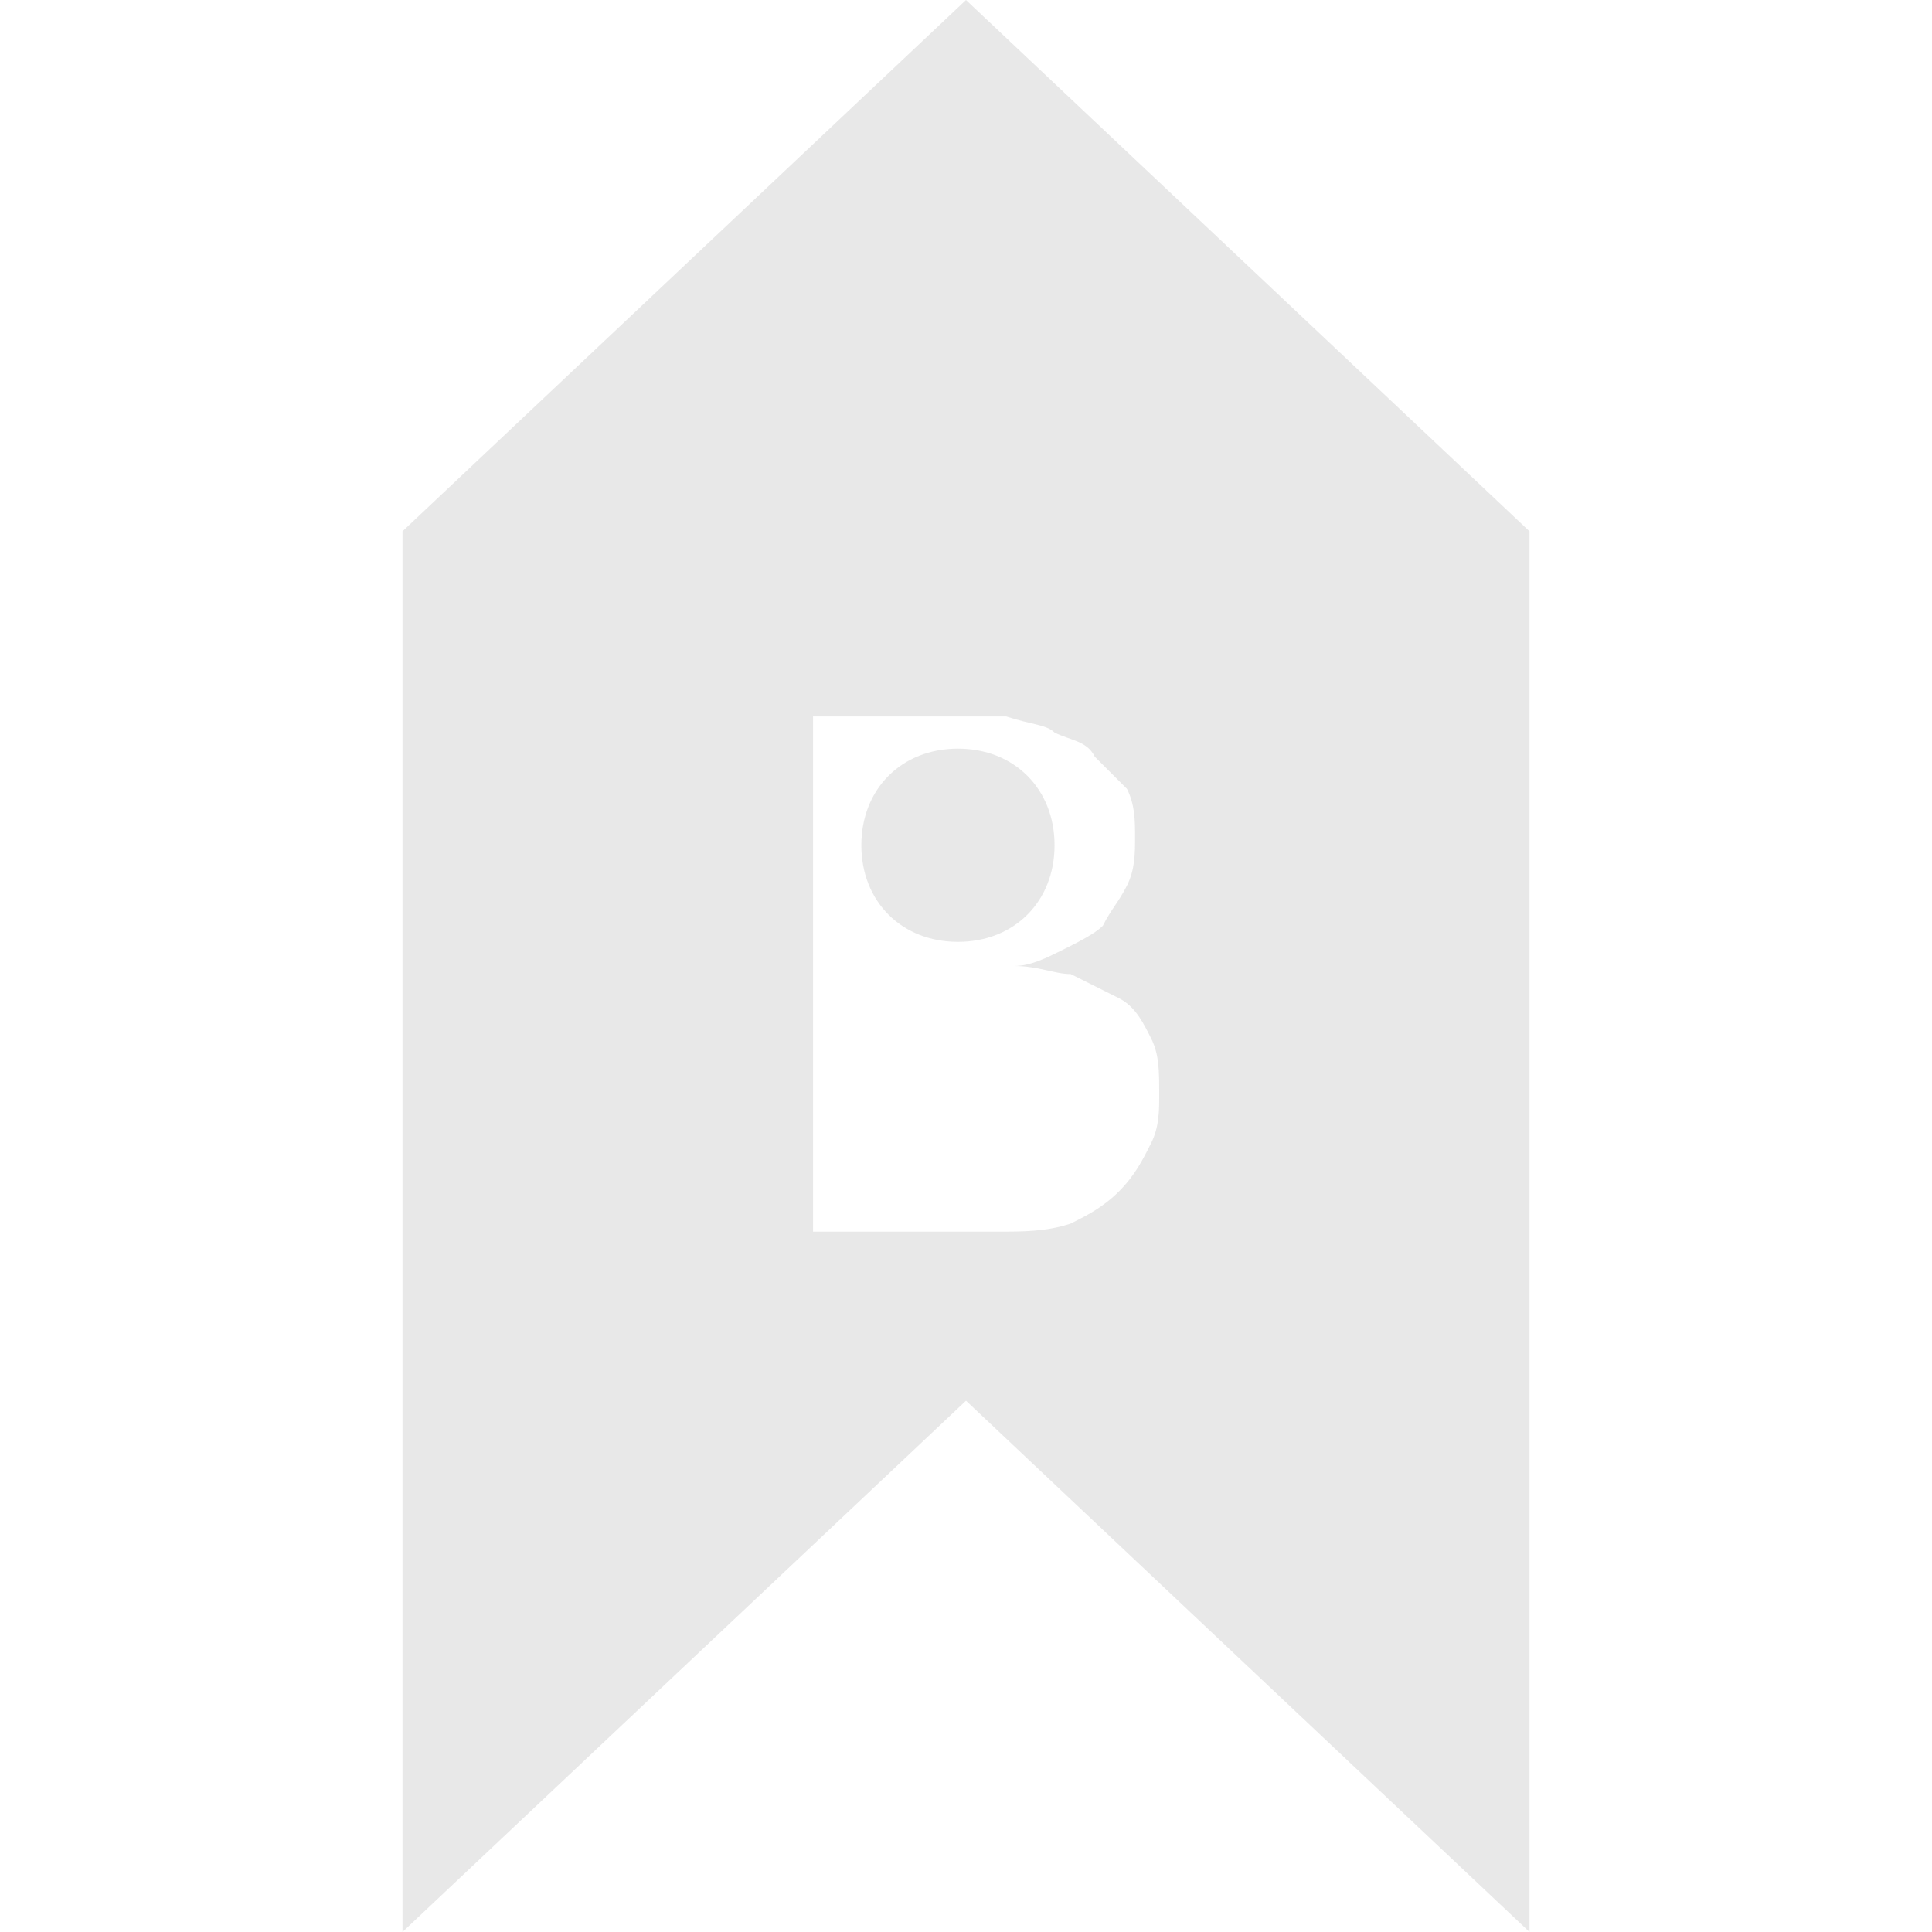 <?xml version="1.0" encoding="utf-8"?>
<!-- Generator: Adobe Illustrator 27.5.0, SVG Export Plug-In . SVG Version: 6.00 Build 0)  -->
<svg version="1.1" id="Calque_1" xmlns="http://www.w3.org/2000/svg" xmlns:xlink="http://www.w3.org/1999/xlink" x="0px" y="0px"
	 viewBox="0 0 24 24" style="enable-background:new 0 0 24 24;" xml:space="preserve">
<style type="text/css">
	.st0{opacity:0.7;fill:#DFDFDF;enable-background:new    ;}
</style>
<g>
	<path class="st0" d="M13.1,10.5c0-0.7-0.5-1.2-1.2-1.2c-0.7,0-1.2,0.5-1.2,1.2c0,0.7,0.5,1.2,1.2,1.2
		C12.6,11.7,13.1,11.2,13.1,10.5z"/>
	<path class="st0" d="M12,0L5,6.6V24l7-6.6l7,6.6V6.6L12,0z M14.3,14.2c-0.1,0.2-0.2,0.4-0.4,0.6c-0.2,0.2-0.4,0.3-0.6,0.4
		c-0.3,0.1-0.6,0.1-0.9,0.1h-2.3V8.9h1.2c0.2,0,0.4,0,0.6,0c0.2,0,0.4,0,0.6,0C12.8,9,13,9,13.1,9.1c0.2,0.1,0.4,0.1,0.5,0.3
		c0.1,0.1,0.3,0.3,0.4,0.4c0.1,0.2,0.1,0.4,0.1,0.6c0,0.2,0,0.4-0.1,0.6c-0.1,0.2-0.2,0.3-0.3,0.5c-0.1,0.1-0.3,0.2-0.5,0.3
		c-0.2,0.1-0.4,0.2-0.6,0.2c0.3,0,0.5,0.1,0.7,0.1c0.2,0.1,0.4,0.2,0.6,0.3c0.2,0.1,0.3,0.3,0.4,0.5c0.1,0.2,0.1,0.4,0.1,0.7
		C14.4,13.8,14.4,14,14.3,14.2z"/>
</g>
</svg>
